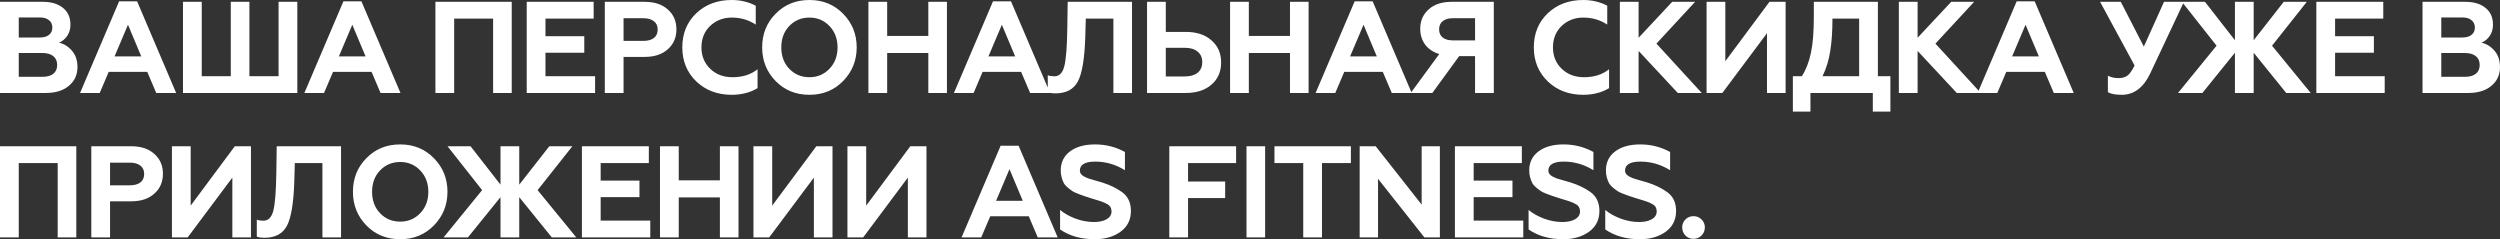 <?xml version="1.0" encoding="UTF-8"?> <svg xmlns="http://www.w3.org/2000/svg" viewBox="0 0 1055.98 101.039" fill="none"><rect x="0" y="0" width="1055.98" height="101.039" fill="#333333" stroke="none"/><path d="M19.361 39.27H0.001V0.77H18.096C21.652 0.77 24.476 1.613 26.566 3.3C28.692 4.986 29.756 7.351 29.756 10.395C29.756 12.265 29.297 13.86 28.381 15.18C27.464 16.5 26.309 17.453 24.916 18.04C27.006 18.48 28.839 19.616 30.416 21.45C31.956 23.246 32.726 25.538 32.726 28.324C32.726 31.588 31.516 34.228 29.096 36.245C26.712 38.261 23.467 39.27 19.361 39.27ZM7.921 22.385V32.45H17.876C19.856 32.45 21.396 32.028 22.496 31.184C23.596 30.304 24.146 29.058 24.146 27.444C24.146 25.831 23.596 24.585 22.496 23.705C21.396 22.825 19.856 22.385 17.876 22.385H7.921ZM7.921 7.37V15.84H16.831C18.481 15.84 19.764 15.473 20.681 14.74C21.634 14.006 22.111 12.98 22.111 11.66C22.111 10.303 21.634 9.258 20.681 8.525C19.764 7.755 18.481 7.37 16.831 7.37H7.921ZM42.121 39.27H33.816L50.316 0.55H57.906L74.406 39.27H65.991L62.196 30.359H45.916L42.121 39.27ZM54.056 10.45L48.391 23.815H59.666L54.056 10.45ZM125.585 39.27H77.295V0.77H85.215V32.175H97.48V0.77H105.345V32.175H117.665V0.77H125.585V39.27ZM136.871 39.27H128.566L145.066 0.55H152.656L169.156 39.27H160.741L156.946 30.359H140.666L136.871 39.27ZM148.806 10.45L143.141 23.815H154.416L148.806 10.45ZM191.838 39.27H183.918V0.77H216.148V39.27H208.283V7.865H191.838V39.27ZM251.36 39.27H222.484V0.77H250.755V7.865H230.404V15.29H246.794V22.275H230.404V32.175H251.36V39.27ZM263.385 39.27H255.465V0.77H272.295C276.437 0.77 279.702 1.851 282.085 4.015C284.505 6.141 285.715 8.928 285.715 12.375C285.715 15.858 284.505 18.663 282.085 20.79C279.702 22.953 276.437 24.035 272.295 24.035H263.385V39.27ZM263.385 7.7V17.27H271.745C273.652 17.27 275.137 16.866 276.2 16.06C277.262 15.216 277.795 14.025 277.795 12.485C277.795 10.945 277.262 9.771 276.2 8.965C275.137 8.121 273.652 7.7 271.745 7.7H263.385ZM309.044 40.04C303.067 40.04 298.099 38.17 294.14 34.43C290.18 30.616 288.2 25.813 288.2 20.02C288.2 14.153 290.162 9.35 294.085 5.61C298.044 1.87 303.032 -0 309.044 -0C312.784 -0 316.177 0.806 319.219 2.42V10.395C316.249 8.415 312.877 7.425 309.099 7.425C305.469 7.425 302.407 8.616 299.914 11C297.494 13.346 296.285 16.353 296.285 20.02C296.285 23.686 297.532 26.711 300.024 29.094C302.482 31.441 305.617 32.615 309.429 32.615C313.647 32.615 317.167 31.496 319.989 29.259V37.235C316.874 39.105 313.224 40.04 309.044 40.04ZM333.371 29.039C335.646 31.423 338.486 32.615 341.896 32.615C345.271 32.615 348.094 31.423 350.369 29.039C352.641 26.656 353.778 23.65 353.778 20.02C353.778 16.39 352.641 13.383 350.369 11C348.094 8.616 345.271 7.425 341.896 7.425C338.486 7.425 335.646 8.616 333.371 11C331.136 13.346 330.016 16.353 330.016 20.02C330.016 23.686 331.136 26.693 333.371 29.039ZM321.932 20.02C321.932 14.373 323.822 9.643 327.596 5.83C331.374 1.943 336.141 -0 341.896 -0C347.619 -0 352.366 1.943 356.143 5.83C359.956 9.716 361.863 14.446 361.863 20.02C361.863 25.556 359.956 30.286 356.143 34.21C352.366 38.096 347.619 40.04 341.896 40.04C336.141 40.04 331.374 38.096 327.596 34.21C323.822 30.323 321.932 25.593 321.932 20.02ZM374.733 39.27H366.813V0.77H374.733V15.18H392.115V0.77H399.98V39.27H392.115V22.385H374.733V39.27ZM411.245 39.27H402.938L419.44 0.55H427.03L443.529 39.27H435.114L431.32 30.359H415.04L411.245 39.27ZM423.18 10.45L417.515 23.815H428.79L423.18 10.45ZM442.567 38.94V31.789C443.374 32.083 444.309 32.23 445.374 32.23C447.427 32.23 448.819 30.818 449.554 27.994C450.287 25.098 450.709 19.781 450.819 12.045L450.984 0.77H478.154V39.27H470.289V7.865H458.629L458.409 15.675C458.114 24.731 457.089 30.946 455.329 34.32C453.532 37.73 450.359 39.435 445.814 39.435C444.419 39.435 443.337 39.27 442.567 38.94ZM500.891 39.27H484.501V0.77H492.421V13.475H500.891C505.476 13.475 509.106 14.685 511.781 17.105C514.458 19.451 515.795 22.55 515.795 26.4C515.795 30.249 514.458 33.348 511.781 35.695C509.068 38.078 505.438 39.27 500.891 39.27ZM492.421 20.185V32.285H500.451C502.761 32.285 504.558 31.771 505.841 30.744C507.161 29.681 507.821 28.196 507.821 26.29C507.821 24.346 507.161 22.843 505.841 21.78C504.558 20.716 502.761 20.185 500.451 20.185H492.421ZM527.498 39.27H519.575V0.77H527.498V15.18H544.877V0.77H552.742V39.27H544.877V22.385H527.498V39.27ZM564.007 39.27H555.702L572.202 0.55H579.792L596.291 39.27H587.877L584.082 30.359H567.802L564.007 39.27ZM575.942 10.45L570.277 23.815H581.552L575.942 10.45ZM605.011 39.27H595.881L607.926 22.825C605.396 22.055 603.416 20.735 601.986 18.865C600.591 16.958 599.896 14.721 599.896 12.155C599.896 8.781 601.086 6.05 603.471 3.96C605.816 1.833 609.044 0.77 613.151 0.77H630.971V39.27H623.051V23.705H616.341L605.011 39.27ZM613.591 17.05H623.051V7.7H613.591C611.794 7.7 610.381 8.121 609.356 8.965C608.366 9.771 607.871 10.908 607.871 12.375C607.871 13.878 608.366 15.033 609.356 15.84C610.381 16.646 611.794 17.05 613.591 17.05ZM668.715 40.04C662.738 40.04 657.77 38.17 653.81 34.43C649.85 30.616 647.871 25.813 647.871 20.02C647.871 14.153 649.83 9.35 653.755 5.61C657.715 1.87 662.7 -0 668.715 -0C672.455 -0 675.847 0.806 678.89 2.42V10.395C675.92 8.415 672.548 7.425 668.77 7.425C665.14 7.425 662.078 8.616 659.585 11C657.165 13.346 655.955 16.353 655.955 20.02C655.955 23.686 657.2 26.711 659.695 29.094C662.15 31.441 665.285 32.615 669.1 32.615C673.318 32.615 676.837 31.496 679.66 29.259V37.235C676.542 39.105 672.895 40.04 668.715 40.04ZM692.132 39.27H684.212V0.77H692.132V15.95L706.322 0.77H716.002L699.667 18.425L718.807 39.27H708.687L692.132 21.505V39.27ZM727.499 39.27H720.844V0.77H728.764V25.85L747.409 0.77H754.229V39.27H746.364V14.025L727.499 39.27ZM764.718 47.135H757.293V32.175H761.088C762.813 29.534 764.096 26.235 764.938 22.275C765.746 18.461 766.148 13.328 766.148 6.875V0.77H793.208V32.175H798.488V47.135H791.063V39.27H764.718V47.135ZM769.833 32.175H785.288V7.865H774.013C774.013 13.181 773.703 17.746 773.078 21.56C772.493 25.373 771.411 28.911 769.833 32.175ZM809.98 39.27H802.06V0.77H809.98V15.95L824.17 0.77H833.85L817.515 18.425L836.655 39.27H826.535L809.98 21.505V39.27ZM843.642 39.27H835.337L851.837 0.55H859.427L875.929 39.27H867.511L863.717 30.359H847.437L843.642 39.27ZM855.577 10.45L849.912 23.815H861.187L855.577 10.45ZM896.188 40.04C893.548 40.04 891.606 39.673 890.359 38.94V31.954C891.606 32.651 893.091 33 894.813 33C896.428 33 897.711 32.633 898.663 31.899C899.581 31.203 900.571 29.791 901.633 27.664L887.059 0.77H895.803L905.538 19.69L914.063 0.77H922.478L908.288 30.909C905.428 36.996 901.396 40.04 896.188 40.04ZM930.265 39.27H919.98L936.26 19.305L921.63 0.77H931.365L944.015 16.995V0.77H951.935V16.995L964.64 0.77H974.374L959.69 19.305L976.024 39.27H965.685L951.935 22.275V39.27H944.015V22.275L930.265 39.27ZM1007.279 39.27H978.404V0.77H1006.674V7.865H986.324V15.29H1002.714V22.275H986.324V32.175H1007.279V39.27ZM1042.616 39.27H1023.256V0.77H1041.351C1044.908 0.77 1047.731 1.613 1049.821 3.3C1051.948 4.986 1053.011 7.351 1053.011 10.395C1053.011 12.265 1052.553 13.86 1051.636 15.18C1050.721 16.5 1049.566 17.453 1048.171 18.04C1050.261 18.48 1052.096 19.616 1053.671 21.45C1055.21 23.246 1055.98 25.538 1055.98 28.324C1055.98 31.588 1054.77 34.228 1052.351 36.245C1049.968 38.261 1046.723 39.27 1042.616 39.27ZM1031.176 22.385V32.45H1041.131C1043.111 32.45 1044.651 32.028 1045.751 31.184C1046.851 30.304 1047.401 29.058 1047.401 27.444C1047.401 25.831 1046.851 24.585 1045.751 23.705C1044.651 22.825 1043.111 22.385 1041.131 22.385H1031.176ZM1031.176 7.37V15.84H1040.086C1041.736 15.84 1043.021 15.473 1043.936 14.74C1044.891 14.006 1045.366 12.98 1045.366 11.66C1045.366 10.303 1044.891 9.258 1043.936 8.525C1043.021 7.755 1041.736 7.37 1040.086 7.37H1031.176ZM7.921 100.27H0.001V61.77H32.231V100.27H24.366V68.864H7.921V100.27ZM46.487 100.27H38.567V61.77H55.397C59.541 61.77 62.804 62.851 65.187 65.015C67.607 67.141 68.817 69.928 68.817 73.375C68.817 76.858 67.607 79.663 65.187 81.789C62.804 83.953 59.541 85.034 55.397 85.034H46.487V100.27ZM46.487 68.699V78.27H54.847C56.754 78.27 58.239 77.866 59.302 77.06C60.366 76.216 60.897 75.025 60.897 73.485C60.897 71.944 60.366 70.771 59.302 69.964C58.239 69.121 56.754 68.699 54.847 68.699H46.487ZM79.277 100.27H72.622V61.77H80.542V86.85L99.187 61.77H106.007V100.27H98.142V75.025L79.277 100.27ZM108.467 99.94V92.79C109.273 93.083 110.208 93.23 111.272 93.23C113.325 93.23 114.718 91.818 115.452 88.995C116.185 86.098 116.607 80.781 116.717 73.045L116.882 61.77H144.052V100.27H136.187V68.864H124.527L124.307 76.675C124.013 85.731 122.987 91.946 121.227 95.319C119.43 98.729 116.258 100.435 111.712 100.435C110.318 100.435 109.237 100.27 108.467 99.94ZM160.52 90.04C162.793 92.423 165.635 93.615 169.045 93.615C172.418 93.615 175.242 92.423 177.515 90.04C179.788 87.656 180.925 84.649 180.925 81.02C180.925 77.39 179.788 74.383 177.515 71.999C175.242 69.616 172.418 68.424 169.045 68.424C165.635 68.424 162.793 69.616 160.52 71.999C158.283 74.346 157.165 77.353 157.165 81.02C157.165 84.686 158.283 87.693 160.52 90.04ZM149.08 81.02C149.08 75.373 150.968 70.643 154.745 66.83C158.522 62.943 163.288 61 169.045 61C174.765 61 179.513 62.943 183.29 66.83C187.103 70.716 189.01 75.446 189.01 81.02C189.01 86.556 187.103 91.286 183.29 95.209C179.513 99.096 174.765 101.04 169.045 101.04C163.288 101.04 158.522 99.096 154.745 95.209C150.968 91.323 149.08 86.593 149.08 81.02ZM197.656 100.27H187.371L203.651 80.305L189.021 61.77H198.756L211.406 77.995V61.77H219.326V77.995L232.031 61.77H241.766L227.081 80.305L243.416 100.27H233.076L219.326 83.274V100.27H211.406V83.274L197.656 100.27ZM274.67 100.27H245.795V61.77H274.065V68.864H253.715V76.29H270.105V83.274H253.715V93.175H274.67V100.27ZM286.695 100.27H278.775V61.77H286.695V76.18H304.074V61.77H311.939V100.27H304.074V83.384H286.695V100.27ZM324.909 100.27H318.254V61.77H326.174V86.85L344.821 61.77H351.641V100.27H343.776V75.025L324.909 100.27ZM364.606 100.27H357.951V61.77H365.871V86.85L384.515 61.77H391.335V100.27H383.47V75.025L364.606 100.27ZM414.467 100.27H406.162L422.662 61.55H430.252L446.752 100.27H438.337L434.542 91.36H418.262L414.467 100.27ZM426.402 71.449L420.737 84.814H432.012L426.402 71.449ZM462.401 101.04C456.607 101.04 451.732 99.664 447.772 96.914V88.665C449.384 90.058 451.512 91.268 454.152 92.295C456.827 93.285 459.467 93.78 462.071 93.78C464.234 93.78 466.011 93.395 467.406 92.625C468.799 91.818 469.496 90.718 469.496 89.325C469.496 87.821 468.836 86.758 467.516 86.134C466.966 85.804 466.231 85.474 465.316 85.144L463.996 84.704L460.916 83.769L458.057 82.834C457.652 82.724 456.792 82.413 455.472 81.899C454.334 81.459 453.509 81.075 452.997 80.745C451.089 79.425 449.879 78.306 449.367 77.39C448.487 75.63 448.047 73.833 448.047 71.999C448.047 68.589 449.347 65.913 451.952 63.97C454.554 61.99 458.092 61 462.566 61C467.076 61 471.274 62.063 475.161 64.19V71.889C471.236 69.469 467.076 68.259 462.676 68.259C458.312 68.259 456.132 69.524 456.132 72.054C456.132 73.155 456.809 74.035 458.167 74.695C458.972 75.135 460.016 75.52 461.301 75.85C463.024 76.326 464.416 76.73 465.481 77.06C468.671 78.05 471.456 79.388 473.841 81.075C476.406 82.871 477.691 85.548 477.691 89.105C477.691 92.808 476.241 95.723 473.346 97.849C470.449 99.976 466.801 101.04 462.401 101.04ZM501.823 100.27H493.903V61.77H522.118V68.864H501.823V76.675H517.498V83.659H501.823V100.27ZM534.38 100.27H526.513V61.77H534.38V100.27ZM538.32 68.864V61.77H570.604V68.864H558.395V100.27H550.475V68.864H538.32ZM582.069 100.27H574.314V61.77H581.079L600.494 86.41V61.77H608.194V100.27H601.649L582.069 75.52V100.27ZM643.421 100.27H614.546V61.77H642.816V68.864H622.466V76.29H638.856V83.274H622.466V93.175H643.421V100.27ZM660.288 101.04C654.493 101.04 649.618 99.664 645.658 96.914V88.665C647.271 90.058 649.398 91.268 652.038 92.295C654.713 93.285 657.353 93.78 659.958 93.78C662.12 93.78 663.898 93.395 665.293 92.625C666.685 91.818 667.383 90.718 667.383 89.325C667.383 87.821 666.723 86.758 665.403 86.134C664.853 85.804 664.118 85.474 663.203 85.144L661.883 84.704L658.803 83.769L655.943 82.834C655.538 82.724 654.678 82.413 653.358 81.899C652.22 81.459 651.395 81.075 650.883 80.745C648.975 79.425 647.766 78.306 647.253 77.39C646.373 75.63 645.933 73.833 645.933 71.999C645.933 68.589 647.233 65.913 649.838 63.97C652.44 61.99 655.978 61 660.453 61C664.963 61 669.16 62.063 673.048 64.19V71.889C669.123 69.469 664.963 68.259 660.563 68.259C656.198 68.259 654.018 69.524 654.018 72.054C654.018 73.155 654.695 74.035 656.053 74.695C656.858 75.135 657.903 75.52 659.188 75.85C660.91 76.326 662.303 76.73 663.368 77.06C666.558 78.05 669.343 79.388 671.728 81.075C674.293 82.871 675.578 85.548 675.578 89.105C675.578 92.808 674.128 95.723 671.233 97.849C668.335 99.976 664.688 101.04 660.288 101.04ZM692.677 101.04C686.882 101.04 682.007 99.664 678.047 96.914V88.665C679.66 90.058 681.787 91.268 684.427 92.295C687.102 93.285 689.742 93.78 692.347 93.78C694.51 93.78 696.287 93.395 697.682 92.625C699.075 91.818 699.772 90.718 699.772 89.325C699.772 87.821 699.112 86.758 697.792 86.134C697.242 85.804 696.507 85.474 695.592 85.144L694.272 84.704L691.192 83.769L688.332 82.834C687.927 82.724 687.067 82.413 685.747 81.899C684.61 81.459 683.785 81.075 683.272 80.745C681.365 79.425 680.155 78.306 679.642 77.39C678.762 75.63 678.322 73.833 678.322 71.999C678.322 68.589 679.622 65.913 682.227 63.97C684.83 61.99 688.367 61 692.842 61C697.352 61 701.55 62.063 705.437 64.19V71.889C701.515 69.469 697.352 68.259 692.952 68.259C688.587 68.259 686.407 69.524 686.407 72.054C686.407 73.155 687.085 74.035 688.442 74.695C689.247 75.135 690.292 75.52 691.577 75.85C693.3 76.326 694.692 76.73 695.757 77.06C698.947 78.05 701.735 79.388 704.117 81.075C706.684 82.871 707.967 85.548 707.967 89.105C707.967 92.808 706.519 95.723 703.622 97.849C700.725 99.976 697.077 101.04 692.677 101.04ZM715.332 100.875C713.974 100.875 712.839 100.416 711.922 99.499C711.004 98.546 710.547 97.391 710.547 96.034C710.547 94.714 711.004 93.596 711.922 92.68C712.839 91.763 713.974 91.305 715.332 91.305C716.652 91.305 717.769 91.763 718.687 92.68C719.639 93.596 720.117 94.714 720.117 96.034C720.117 97.391 719.639 98.546 718.687 99.499C717.769 100.416 716.652 100.875 715.332 100.875Z" fill="white"></path></svg> 